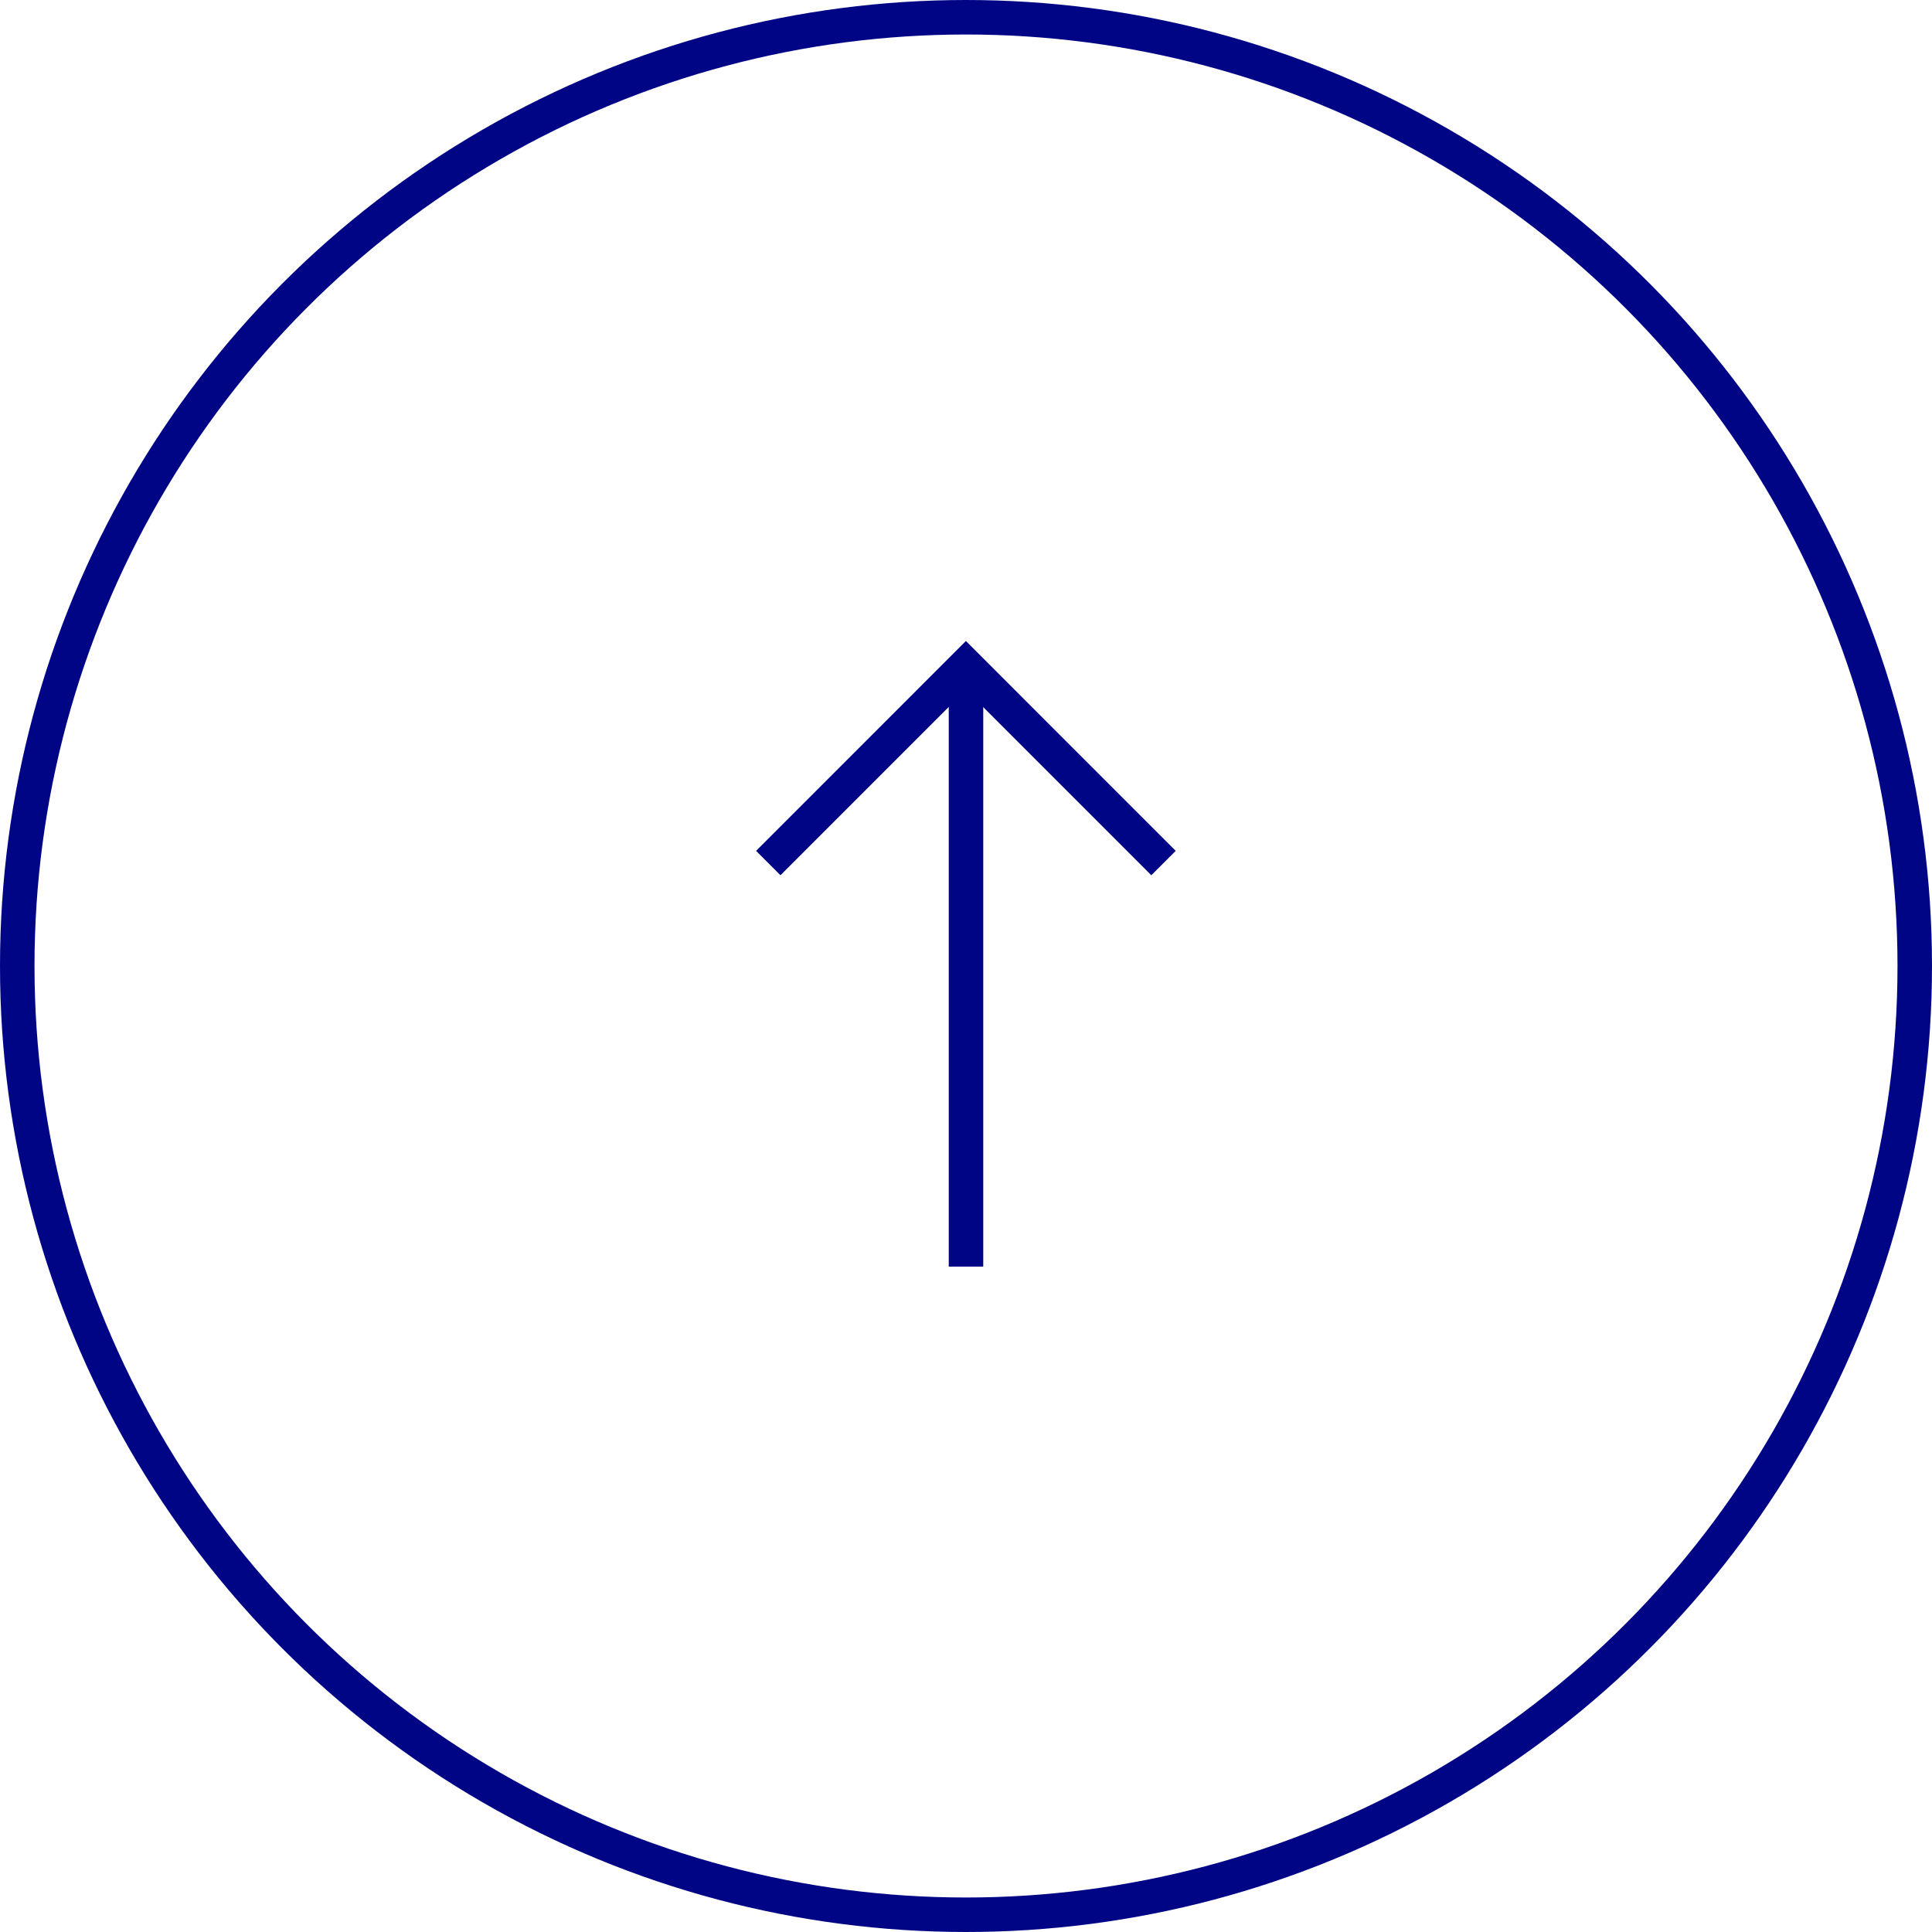 <svg xmlns="http://www.w3.org/2000/svg" width="56" height="56" viewBox="0 0 56 56">
  <g id="グループ_105" data-name="グループ 105" transform="translate(-1369.631 -8382.66)">
    <circle id="楕円形_1" data-name="楕円形 1" cx="27.5" cy="27.5" r="27.5" transform="translate(1370.131 8383.16)" fill="none" stroke="#000586" stroke-miterlimit="10" stroke-width="1"/>
    <line id="線_8" data-name="線 8" y1="17.425" transform="translate(1397.631 8401.948)" fill="none" stroke="#000586" stroke-miterlimit="10" stroke-width="1"/>
    <path id="パス_56" data-name="パス 56" d="M1391.9,8407.676l5.728-5.729,5.728,5.729" fill="none" stroke="#000586" stroke-miterlimit="10" stroke-width="1"/>
  </g>
</svg>
